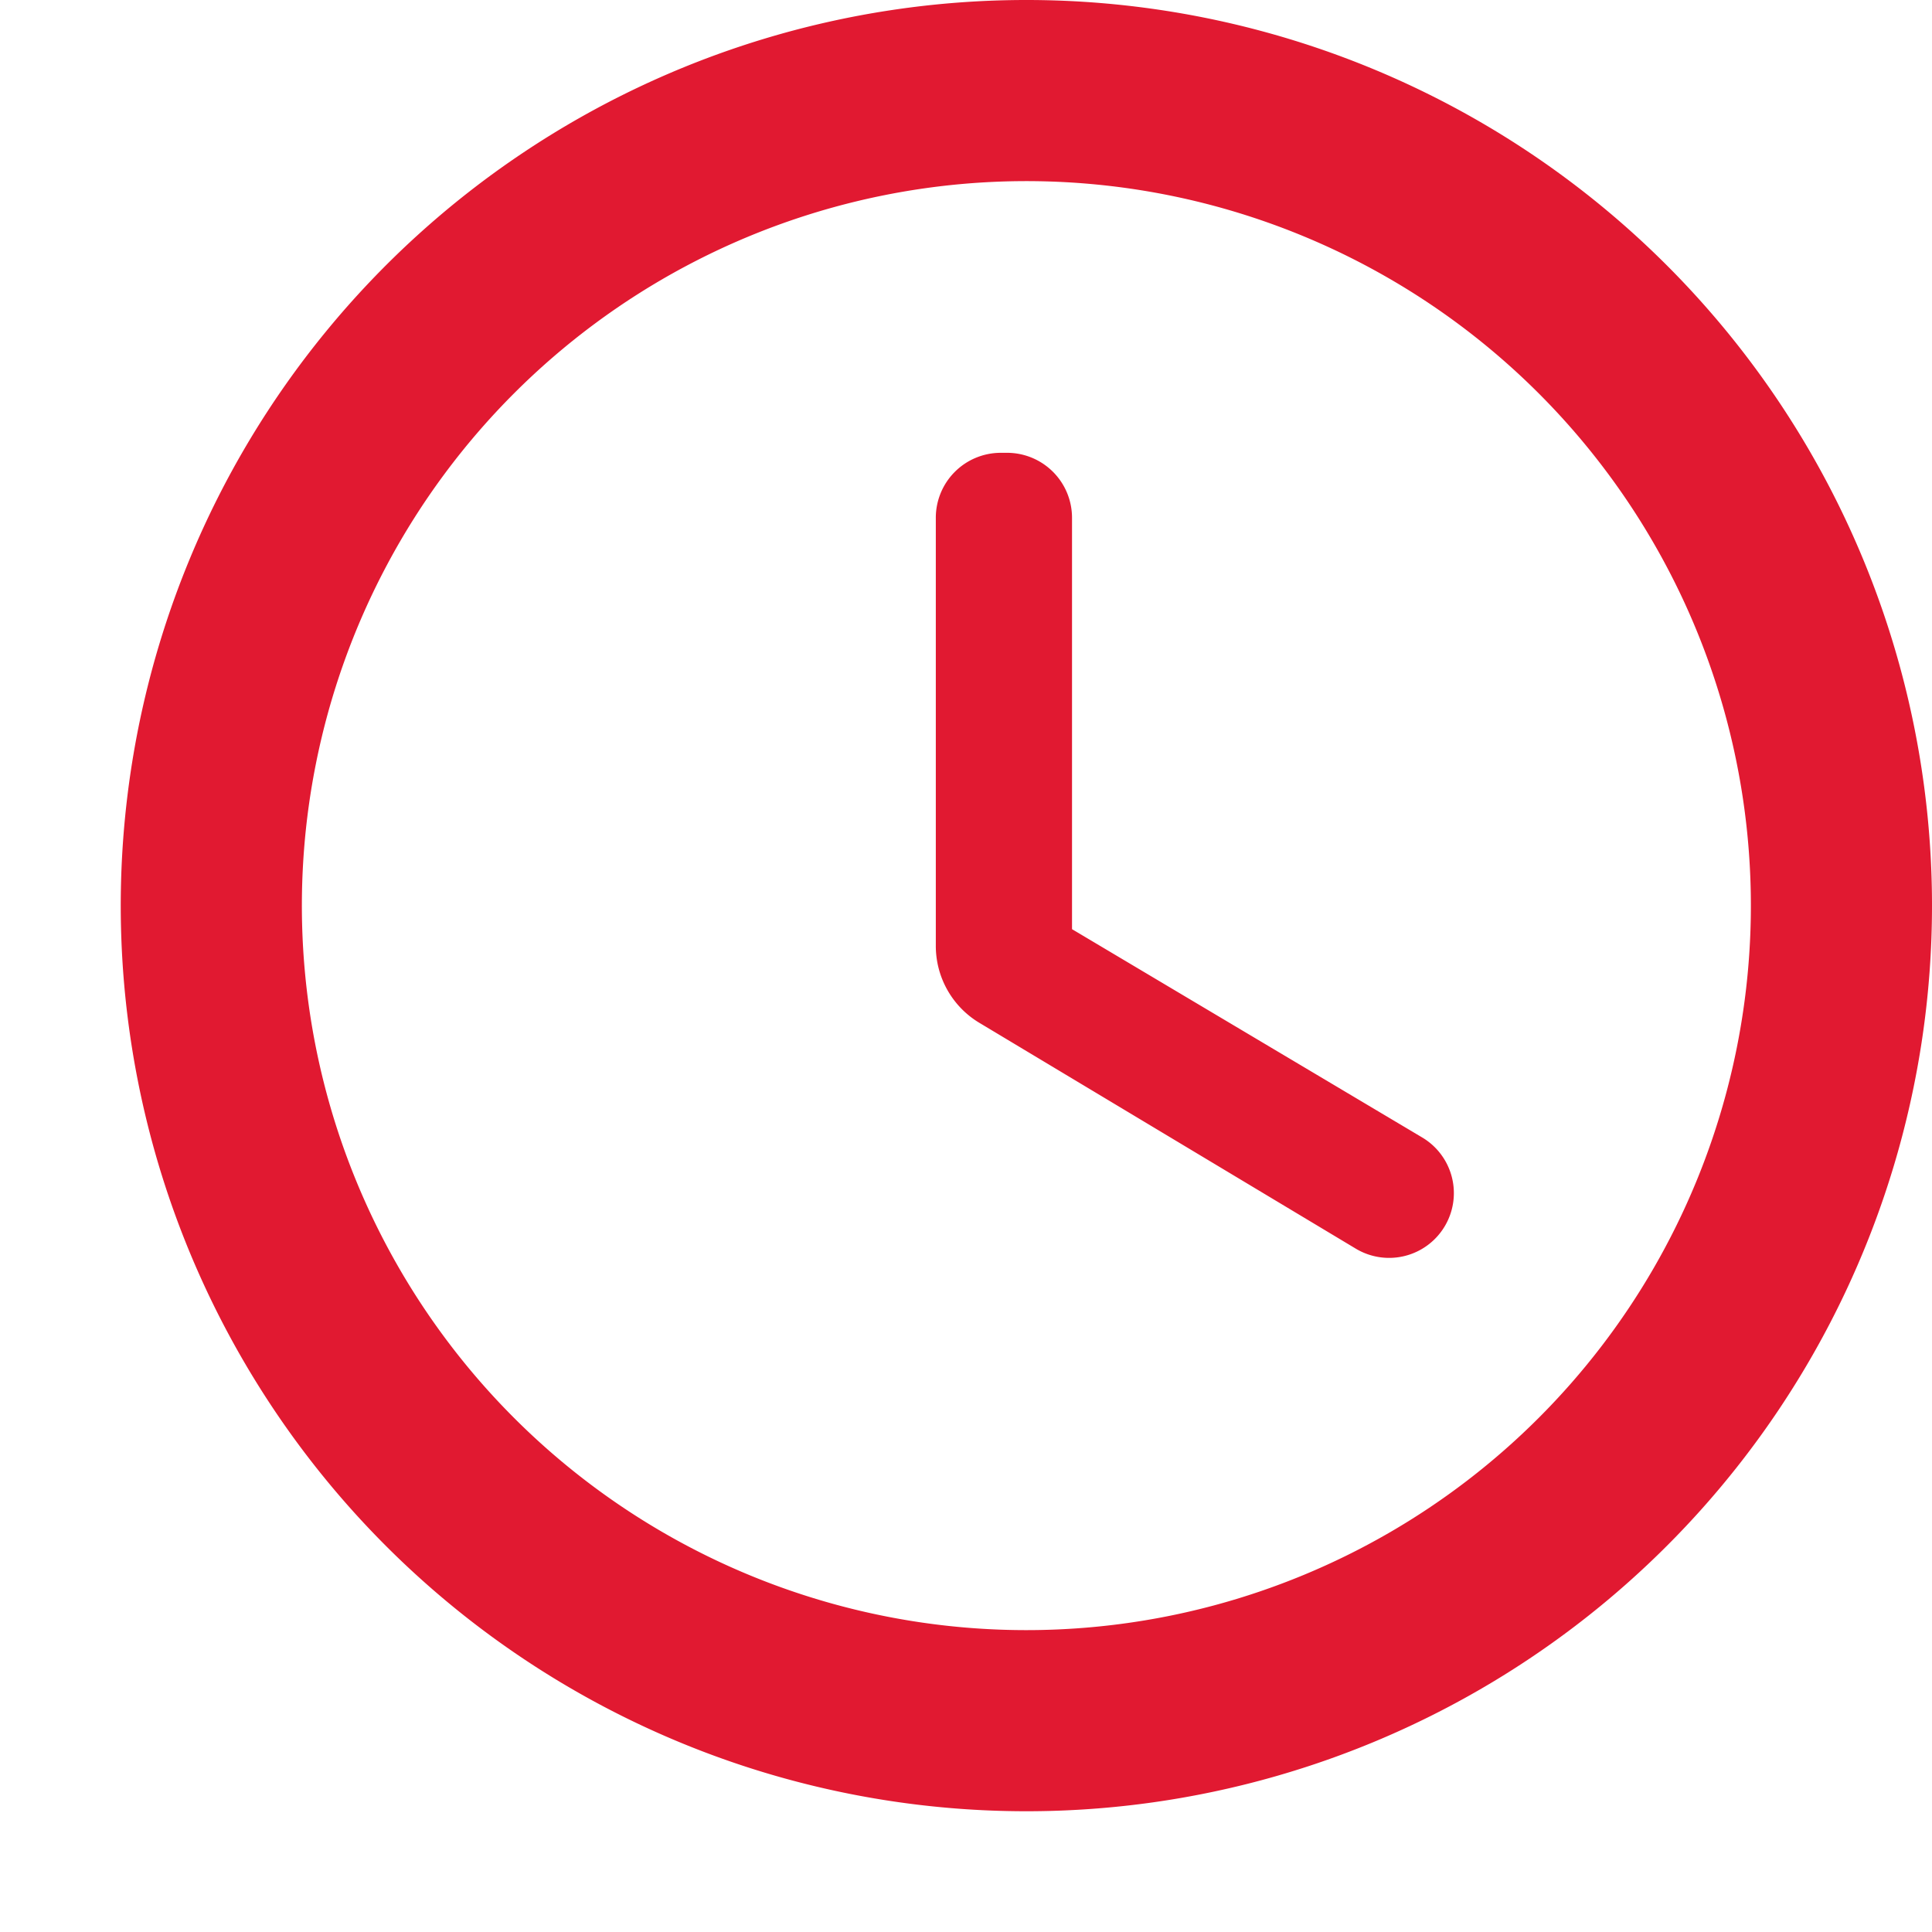 <svg xmlns="http://www.w3.org/2000/svg" width="16" height="16" viewBox="0 0 16 16">
  <g id="Group_891" data-name="Group 891" transform="translate(-430 -838)">
    <path id="Path_381" data-name="Path 381" d="M8.993,1.5A7.5,7.5,0,1,0,16.5,9,7.5,7.5,0,0,0,8.993,1.5ZM9,15a6,6,0,1,1,6-6A6,6,0,0,1,9,15ZM8.835,5.25H8.79a.538.538,0,0,0-.54.54V9.33a.743.743,0,0,0,.368.645l3.112,1.867a.536.536,0,1,0,.548-.922l-2.9-1.725V5.79A.538.538,0,0,0,8.835,5.25Z" transform="translate(429.5 836.5)" fill="#e11931"/>
    <rect id="Rectangle_229" data-name="Rectangle 229" width="16" height="16" transform="translate(430 838)" fill="none"/>
  </g>
</svg>
